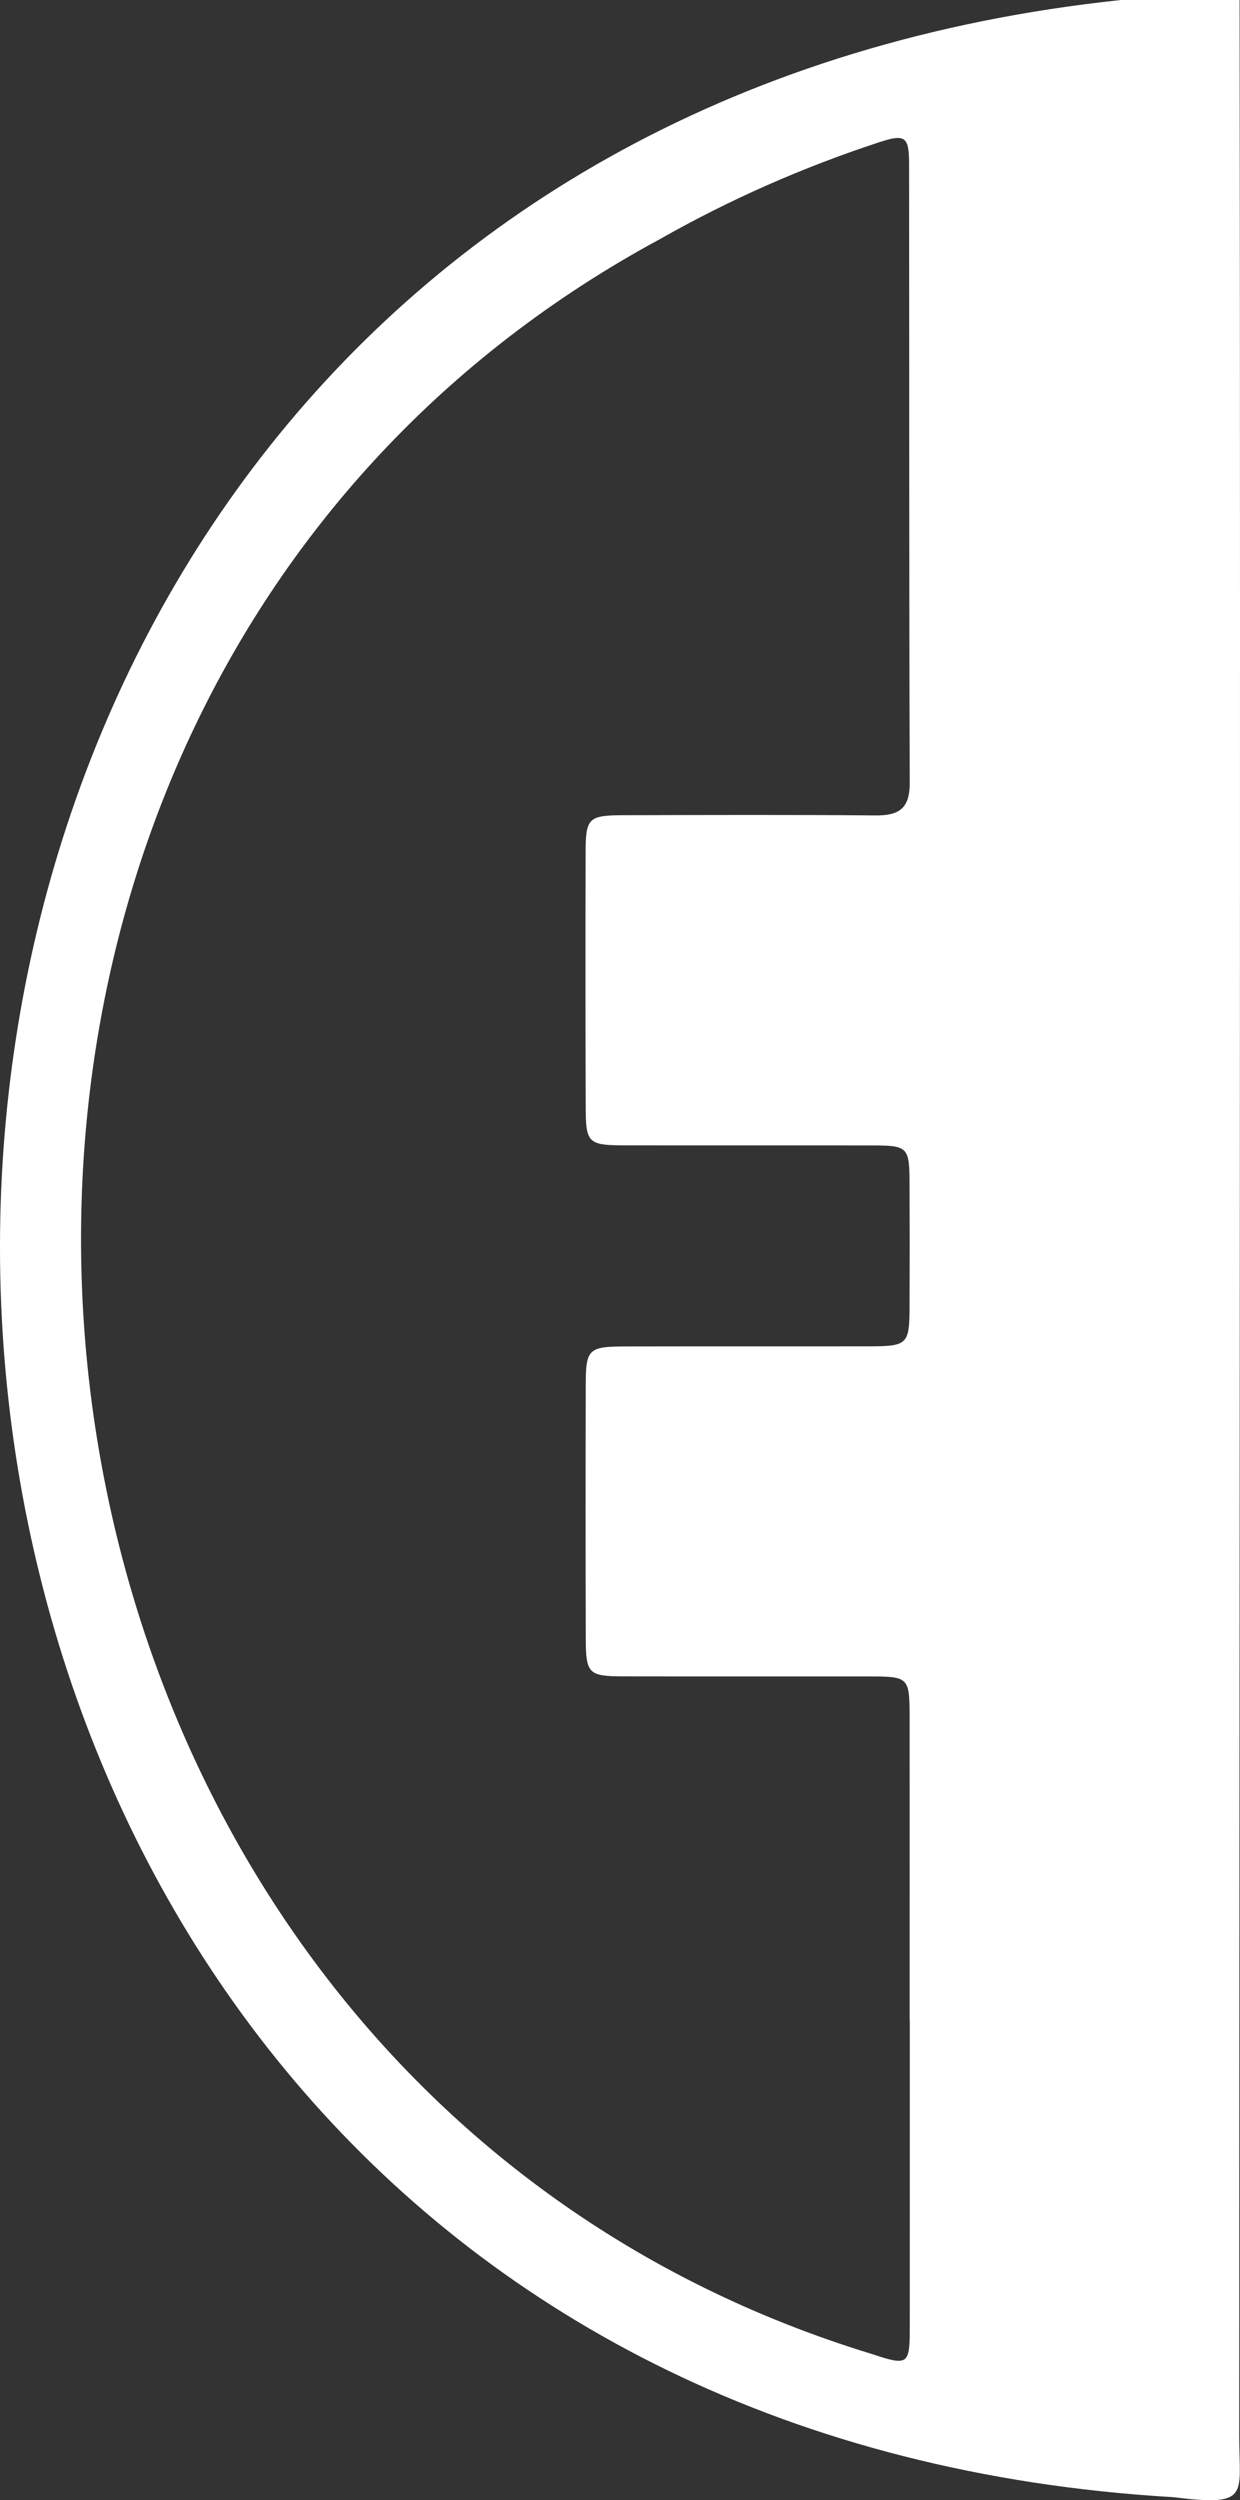 <?xml version="1.0" encoding="UTF-8"?><svg id="Layer_1" xmlns="http://www.w3.org/2000/svg" viewBox="0 0 532.602 1073.391"><rect x="0" y="0" width="532.602" height="1073.391" fill="#333333" stroke="none"/><defs><style>.cls-1{fill:#fff;}</style></defs><path class="cls-1" d="M481.504,0c16.971,0,33.943,0,50.914,0,.49,348.614-.15,697.237-.152,1045.854-.015,25.446,5.014,30.386-28.413,26.222C-154.478,1033.471-173.646,69.294,481.504,0Zm-90.731,867.402h-.072c0-43.166,.017-86.331-.008-129.497-.011-17.97-.197-18.163-17.694-18.178-35.049-.031-70.098,.036-105.147-.031-15.106-.029-16.213-1.096-16.257-16.524-.105-36.156-.096-72.312-.015-108.467,.035-15.596,1.125-16.616,17.321-16.649,35.049-.071,70.098,.014,105.147-.054,15.509-.03,16.546-1.066,16.612-16.156,.079-18.078,.073-36.156-.002-54.234-.063-15.026-.818-15.827-15.542-15.852-35.418-.06-70.836,.015-106.254-.028-16.288-.02-17.249-.853-17.297-16.577-.114-36.524-.128-73.05-.034-109.574,.037-14.319,1.335-15.552,16.084-15.59,36.156-.094,72.313-.232,108.466,.092,10.093,.09,14.697-3.015,14.661-13.915-.295-88.544-.166-177.089-.268-265.634-.014-12-1.639-13.148-13.052-9.398-32.684,10.738-64.004,24.514-93.968,41.522C-89.18,303.938-30.092,887.22,374.5,1010.628c15.645,5.203,16.256,4.6,16.265-11.515,.024-43.903,.008-87.807,.008-131.71Z"/></svg>